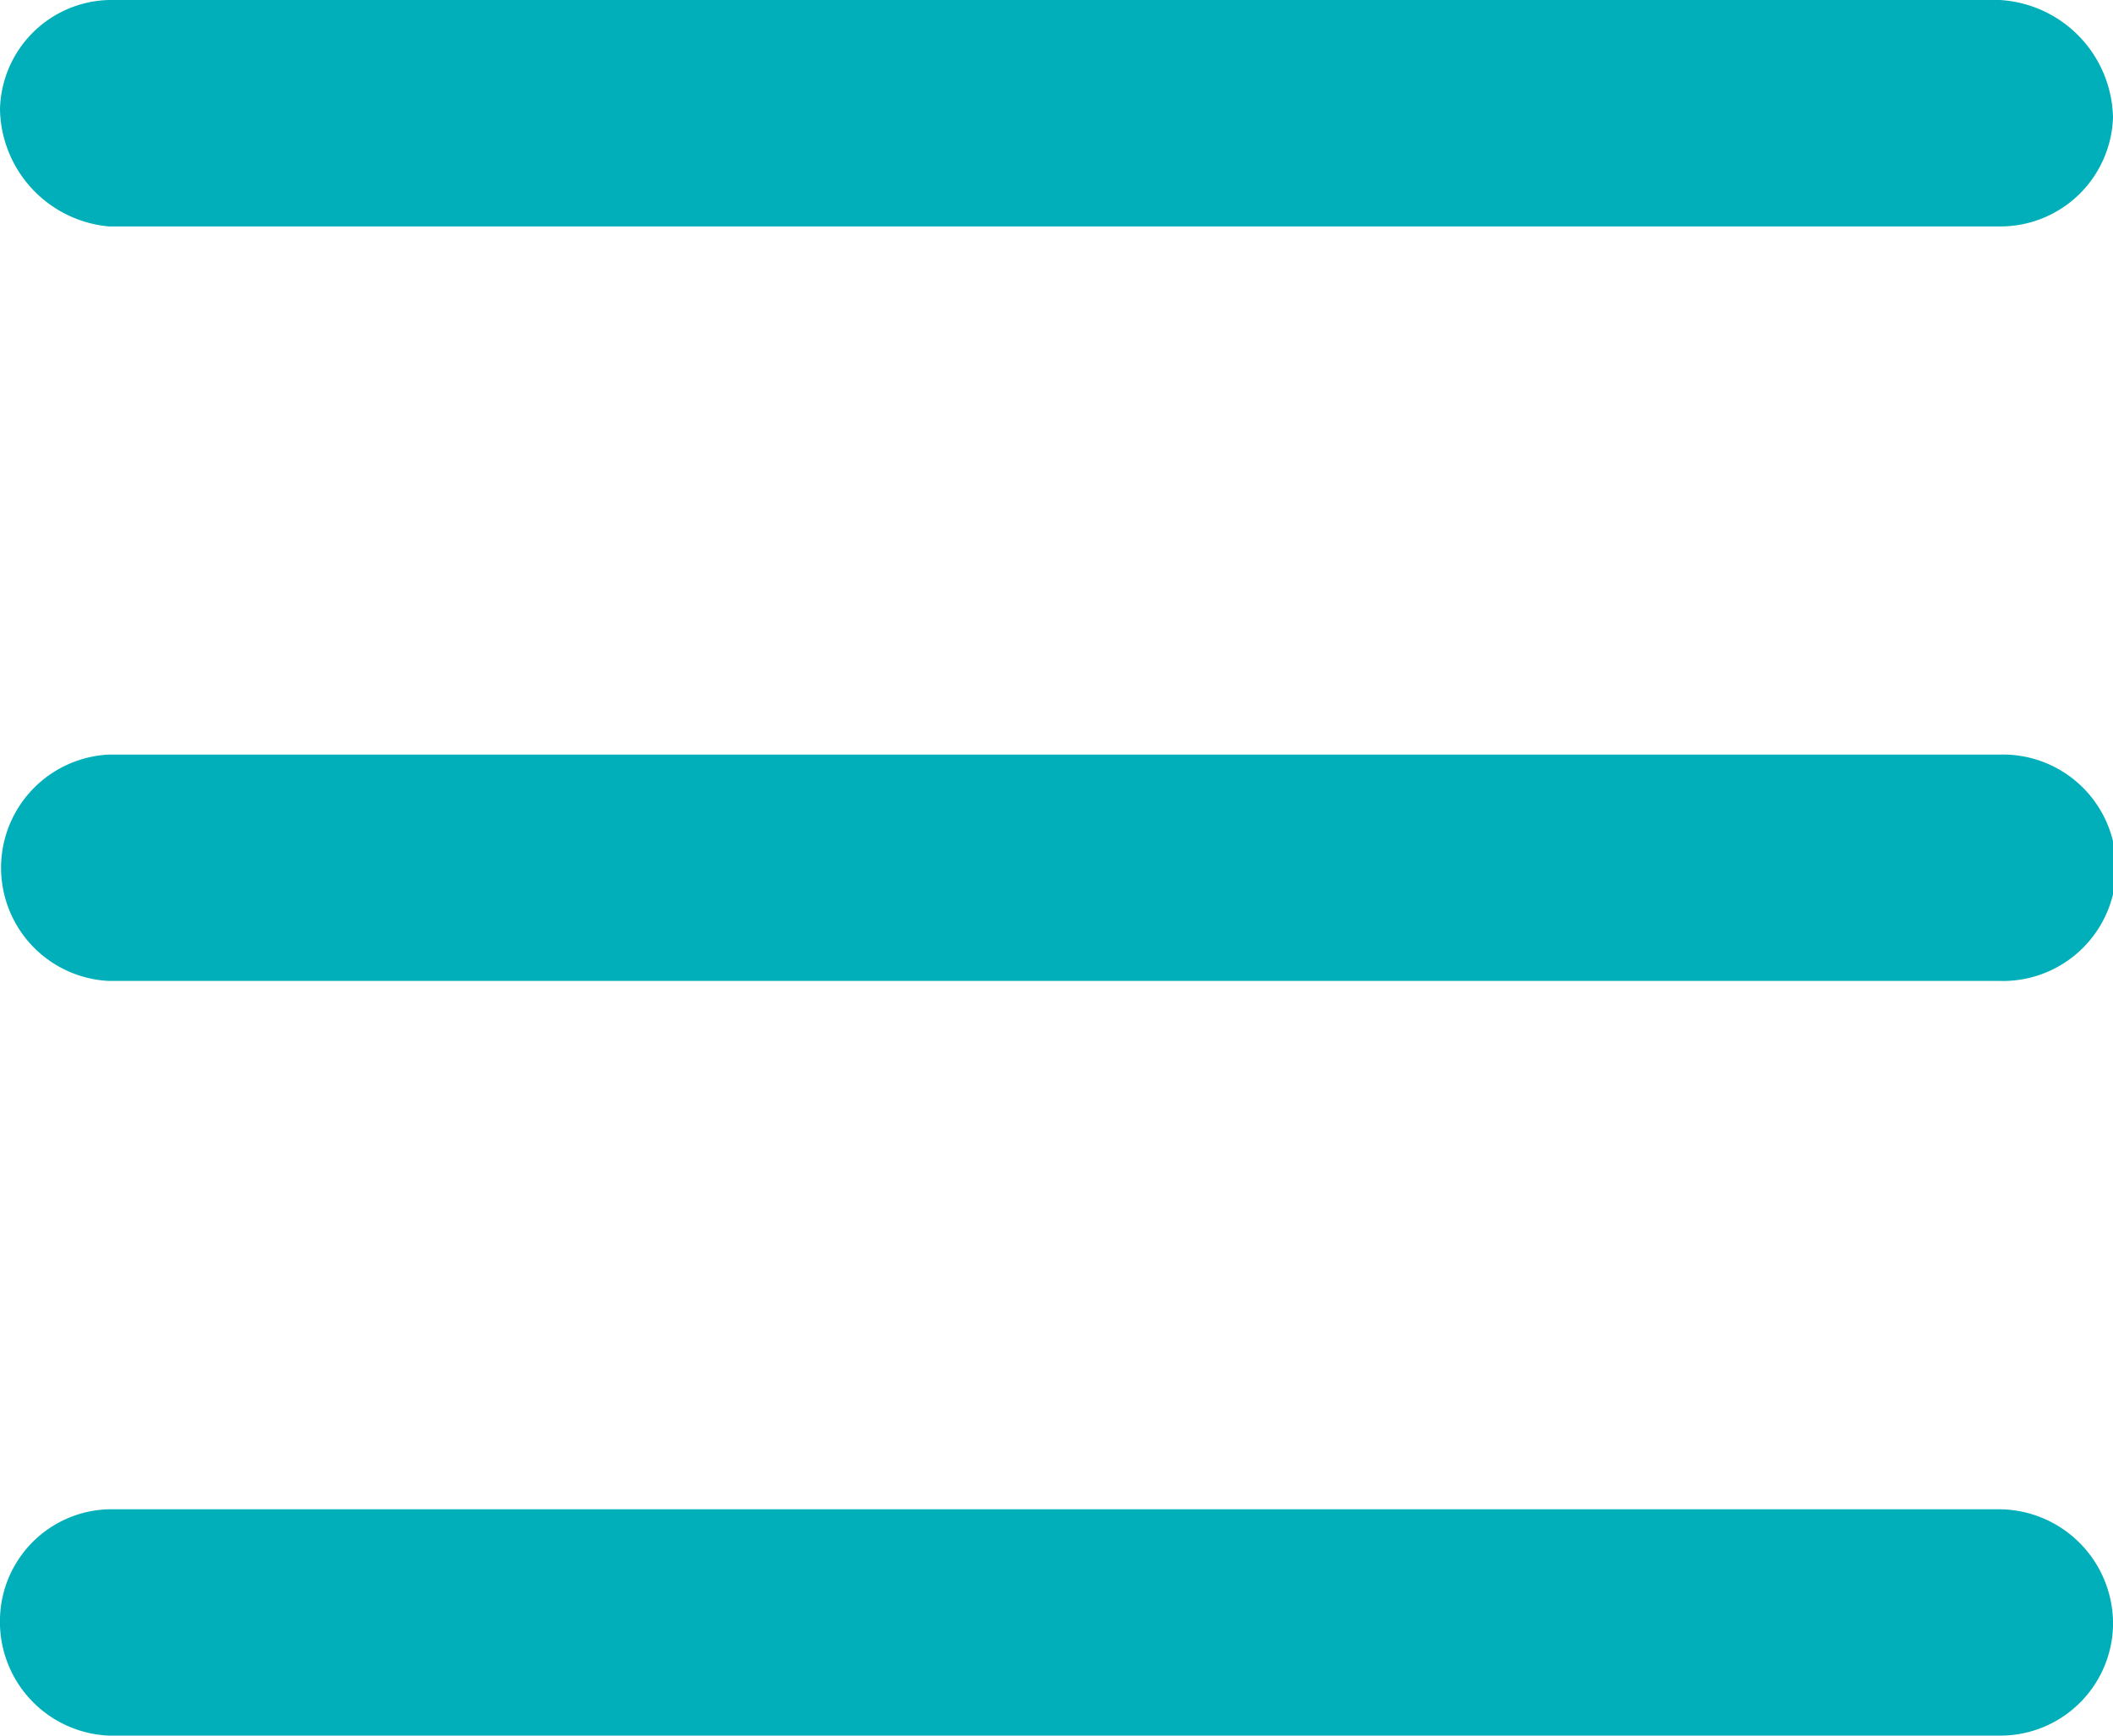 <svg xmlns="http://www.w3.org/2000/svg" width="24" height="19.714" viewBox="0 0 24 19.714">
  <path id="bars" d="M22.714,89.143H1.237A1.27,1.27,0,0,0,0,90.38a1.293,1.293,0,0,0,1.237,1.334H22.714A1.28,1.28,0,0,0,24,90.477,1.3,1.3,0,0,0,22.714,89.143Zm0-17.143H1.237A1.27,1.27,0,0,0,0,73.238a1.36,1.36,0,0,0,1.237,1.334H22.714A1.28,1.28,0,0,0,24,73.334,1.365,1.365,0,0,0,22.714,72Zm0,8.571H1.237a1.287,1.287,0,0,0,0,2.571H22.714a1.286,1.286,0,1,0,0-2.571Z" transform="translate(0 -72)" fill="#00afb9"/>
</svg>
